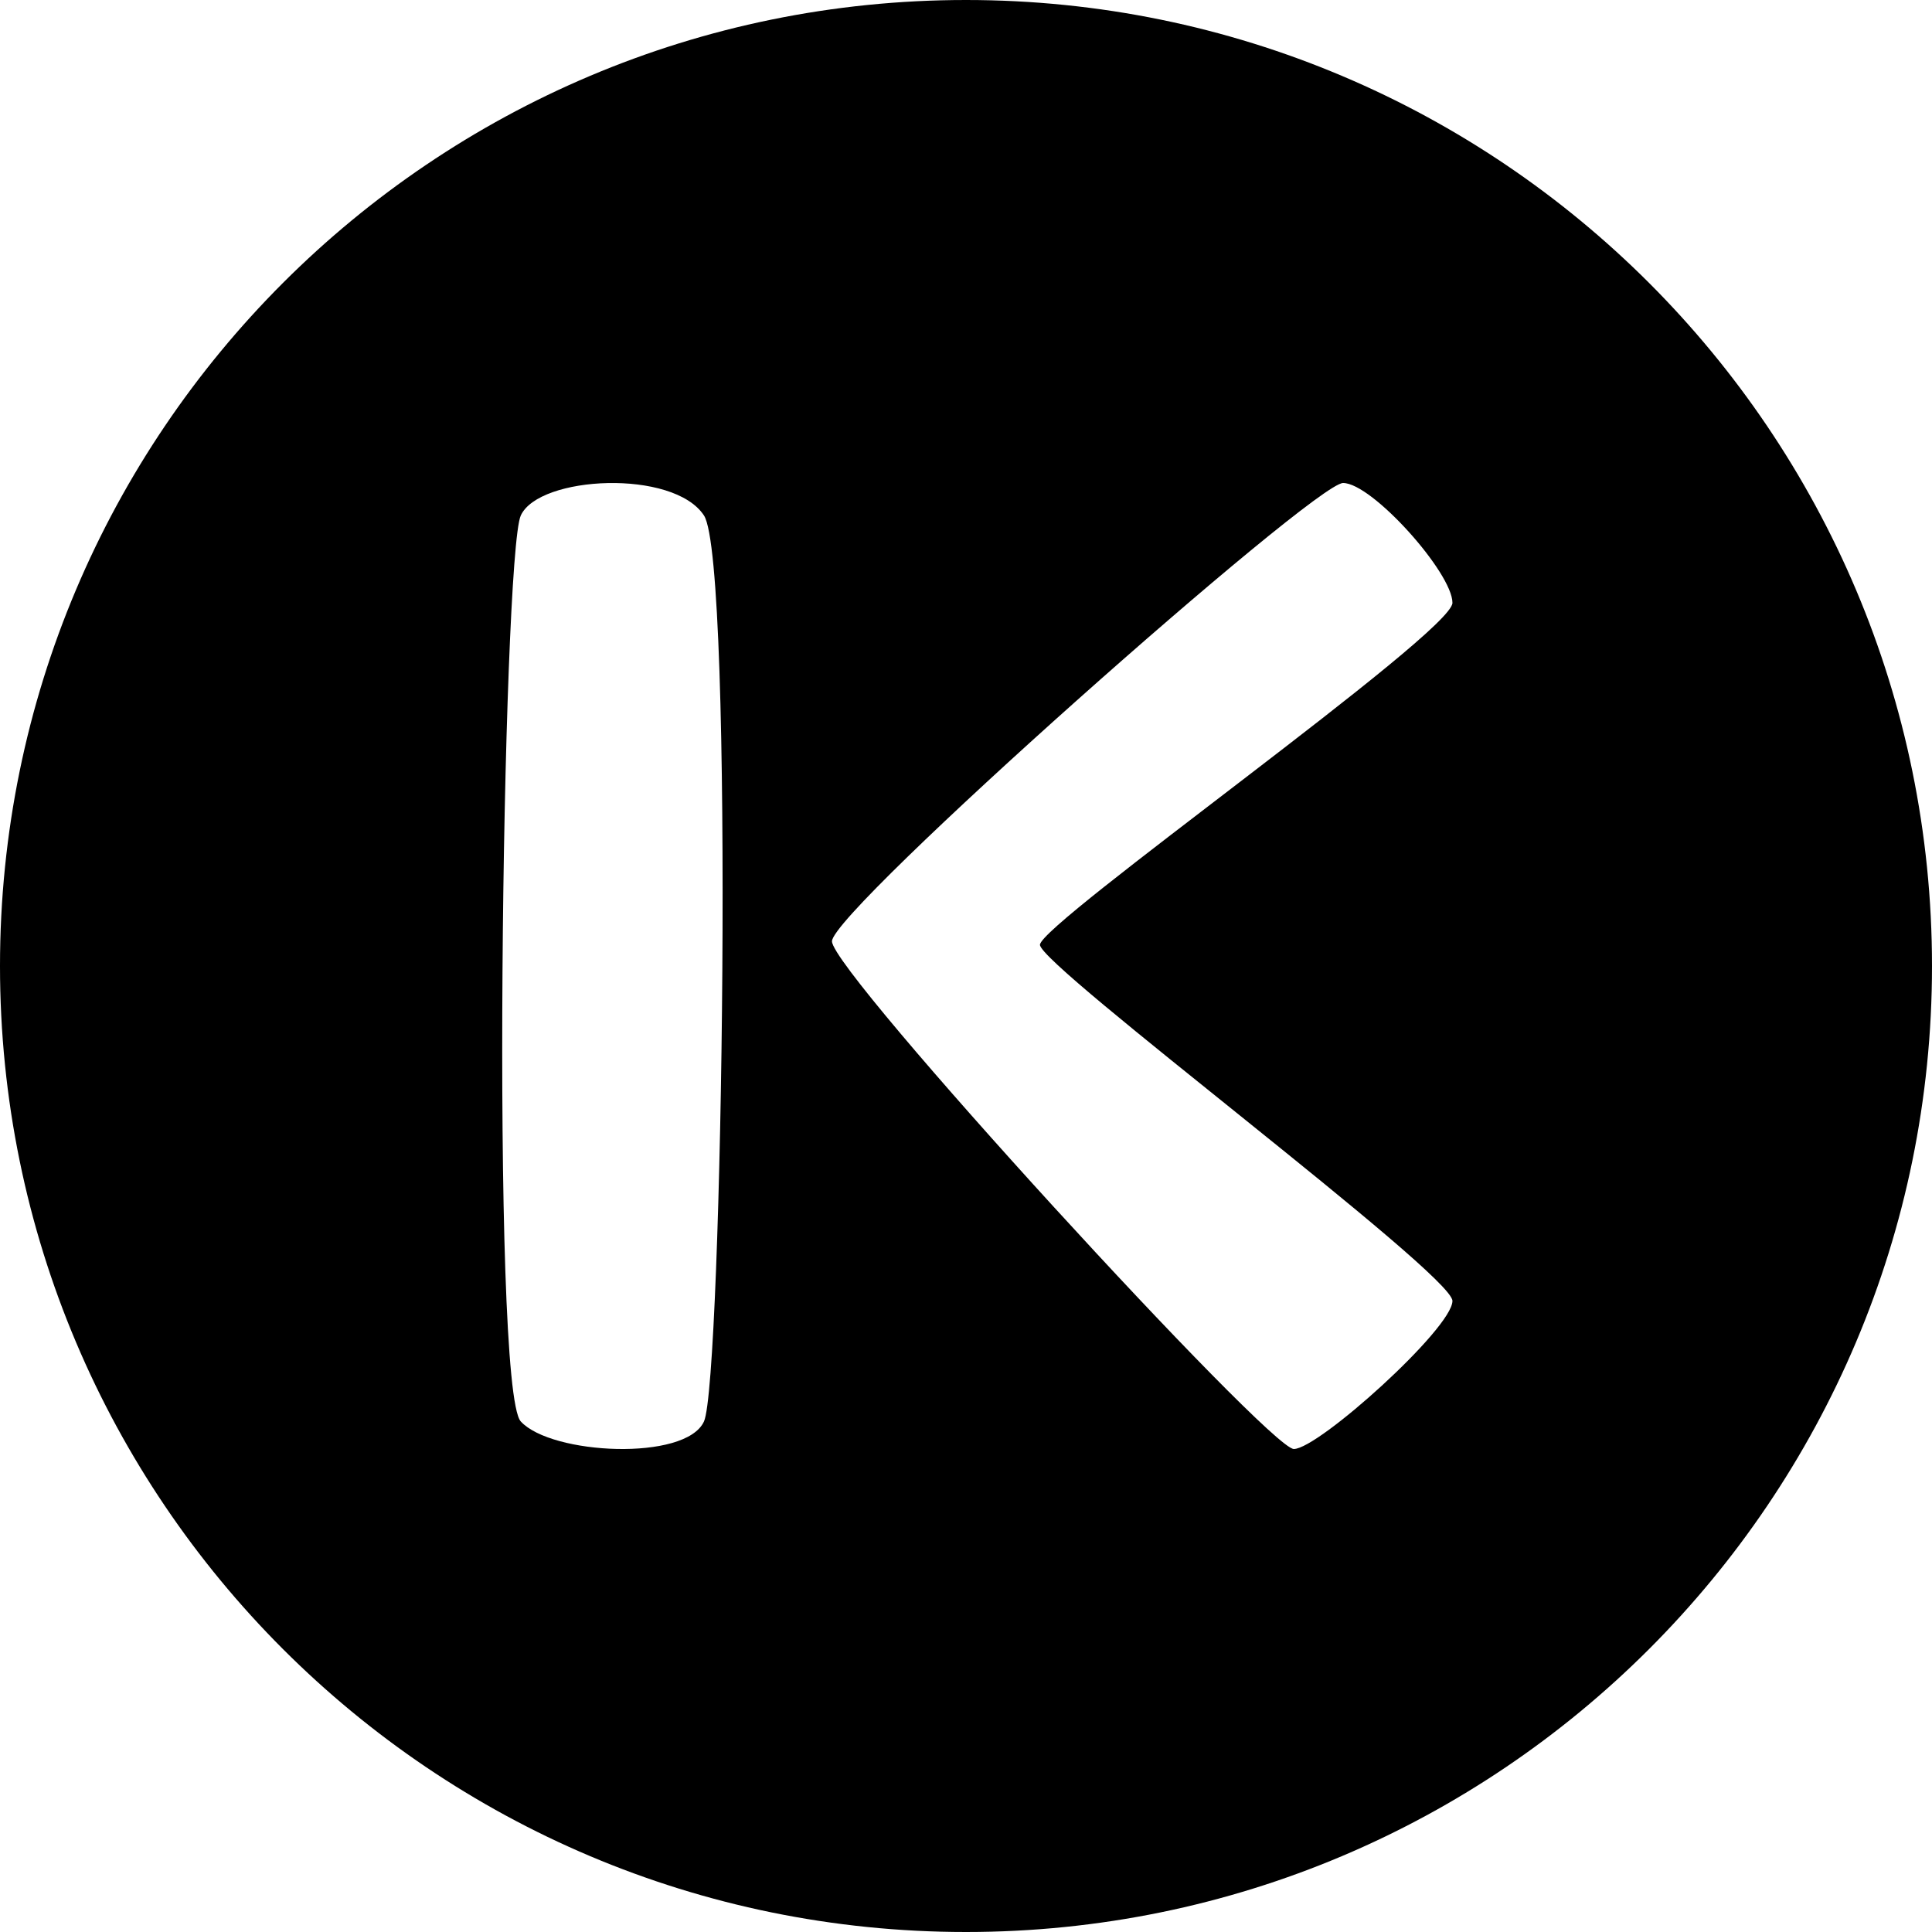 <?xml version="1.0" encoding="utf-8"?>
<!-- Generator: Adobe Illustrator 16.0.4, SVG Export Plug-In . SVG Version: 6.00 Build 0)  -->
<!DOCTYPE svg PUBLIC "-//W3C//DTD SVG 1.1//EN" "http://www.w3.org/Graphics/SVG/1.1/DTD/svg11.dtd">
<svg version="1.1" id="Capa_1" xmlns="http://www.w3.org/2000/svg" xmlns:xlink="http://www.w3.org/1999/xlink" x="0px" y="0px"
	 width="32px" height="32px" viewBox="0 0 32 32" enable-background="new 0 0 32 32" xml:space="preserve">
<g id="Icons">
	<g display="none" opacity="0.2">
		<path display="inline" fill="#FFFFFF" d="M-115.956-503.002c-11.282,3.636-35.885,28.281-38.51,36.153
			c-2.621,7.851,12.065,36.154,18.865,37.705c6.793,1.59,56.584-20.436,58.154-28.284
			C-75.876-465.299-104.674-506.681-115.956-503.002z"/>
		<path display="inline" fill="#FFFFFF" d="M-12.987-583.16c-10.498,0.494-88.546,59.726-88.034,69.146
			c0.519,9.423,29.36,46.629,37.729,47.951c8.363,1.301,70.221-78.341,72.307-88.814C11.101-565.373-2.516-583.699-12.987-583.16z"
			/>
		<path display="inline" fill="#FFFFFF" d="M301.947-869.604c-10.932-15.145-35.498-16.26-56.115-3.016
			c-7.87-4.009-17.023-7.233-27.768-9.215c0,0-391.393,317.515-477.854,378.833c0,0-3.302,7.003-8.776,18.407
			c98.109,68.715,86.957,120.568,86.957,120.568c-27.149-66.916-95.885-102.037-95.905-102.037
			c-24.626,50.699-68.835,139.307-92.308,172.114c0,0-0.04,18.015,22.025,29.48c0,0,150.072-101.024,193.329-109.639
			c0,0,23.883-23.283,60.697-58.922c-20.121,10.308-43.197,20.062-52.827,20.659c-16.772,1.053-36.153-39.437-34.583-53.776
			c1.57-14.338,153.521-139.574,176.038-137.984c22.541,1.57,29.875,22.518,30.414,37.725c0.205,6.548-13.654,26.546-30.414,48.012
			C108.116-627.064,251.04-762.238,291.941-792.236c0,0,0.414-10.661-3.14-24.688C306.489-832.272,312.502-854.937,301.947-869.604z
			 M-313.457-287.008c0,0-2.542-32.478-33.638-43.818C-347.095-330.826-294.866-354.461-313.457-287.008z"/>
	</g>
	<path display="none" opacity="0.5" fill="#71C8EA" enable-background="new    " d="M1255.09-553.345l3.333,3.333
		c0,0,17-13.666,32.5-11.833c0,0,21-27.999,50-37.833c0,0,17.667-9.834,7.167-30.667s-24.327-12.938-31.167-8
		c-9.583,6.916-39.771,40.322-51.5,56.333C1265.423-582.012,1268.923-565.678,1255.09-553.345z"/>
	<path d="M16,0C7.164,0,0,7.163,0,16s7.164,16,16,16c8.837,0,16-7.163,16-16S24.837,0,16,0z M11.66,23.544
		c-0.303,0.662-2.528,0.552-3.034,0c-0.505-0.552-0.303-14.344,0-15.006c0.304-0.661,2.529-0.771,3.034,0
		C12.166,9.311,11.965,22.882,11.66,23.544z M24.057,21.547C24.057,22,21.837,24,21.43,24c-0.41,0-7.65-7.897-7.65-8.409
		C13.779,15.08,21.766,8,22.246,8s1.811,1.489,1.811,1.985c0,0.496-6.832,5.313-6.832,5.664
		C17.225,15.999,24.057,21.096,24.057,21.547z"/>
</g>
</svg>
